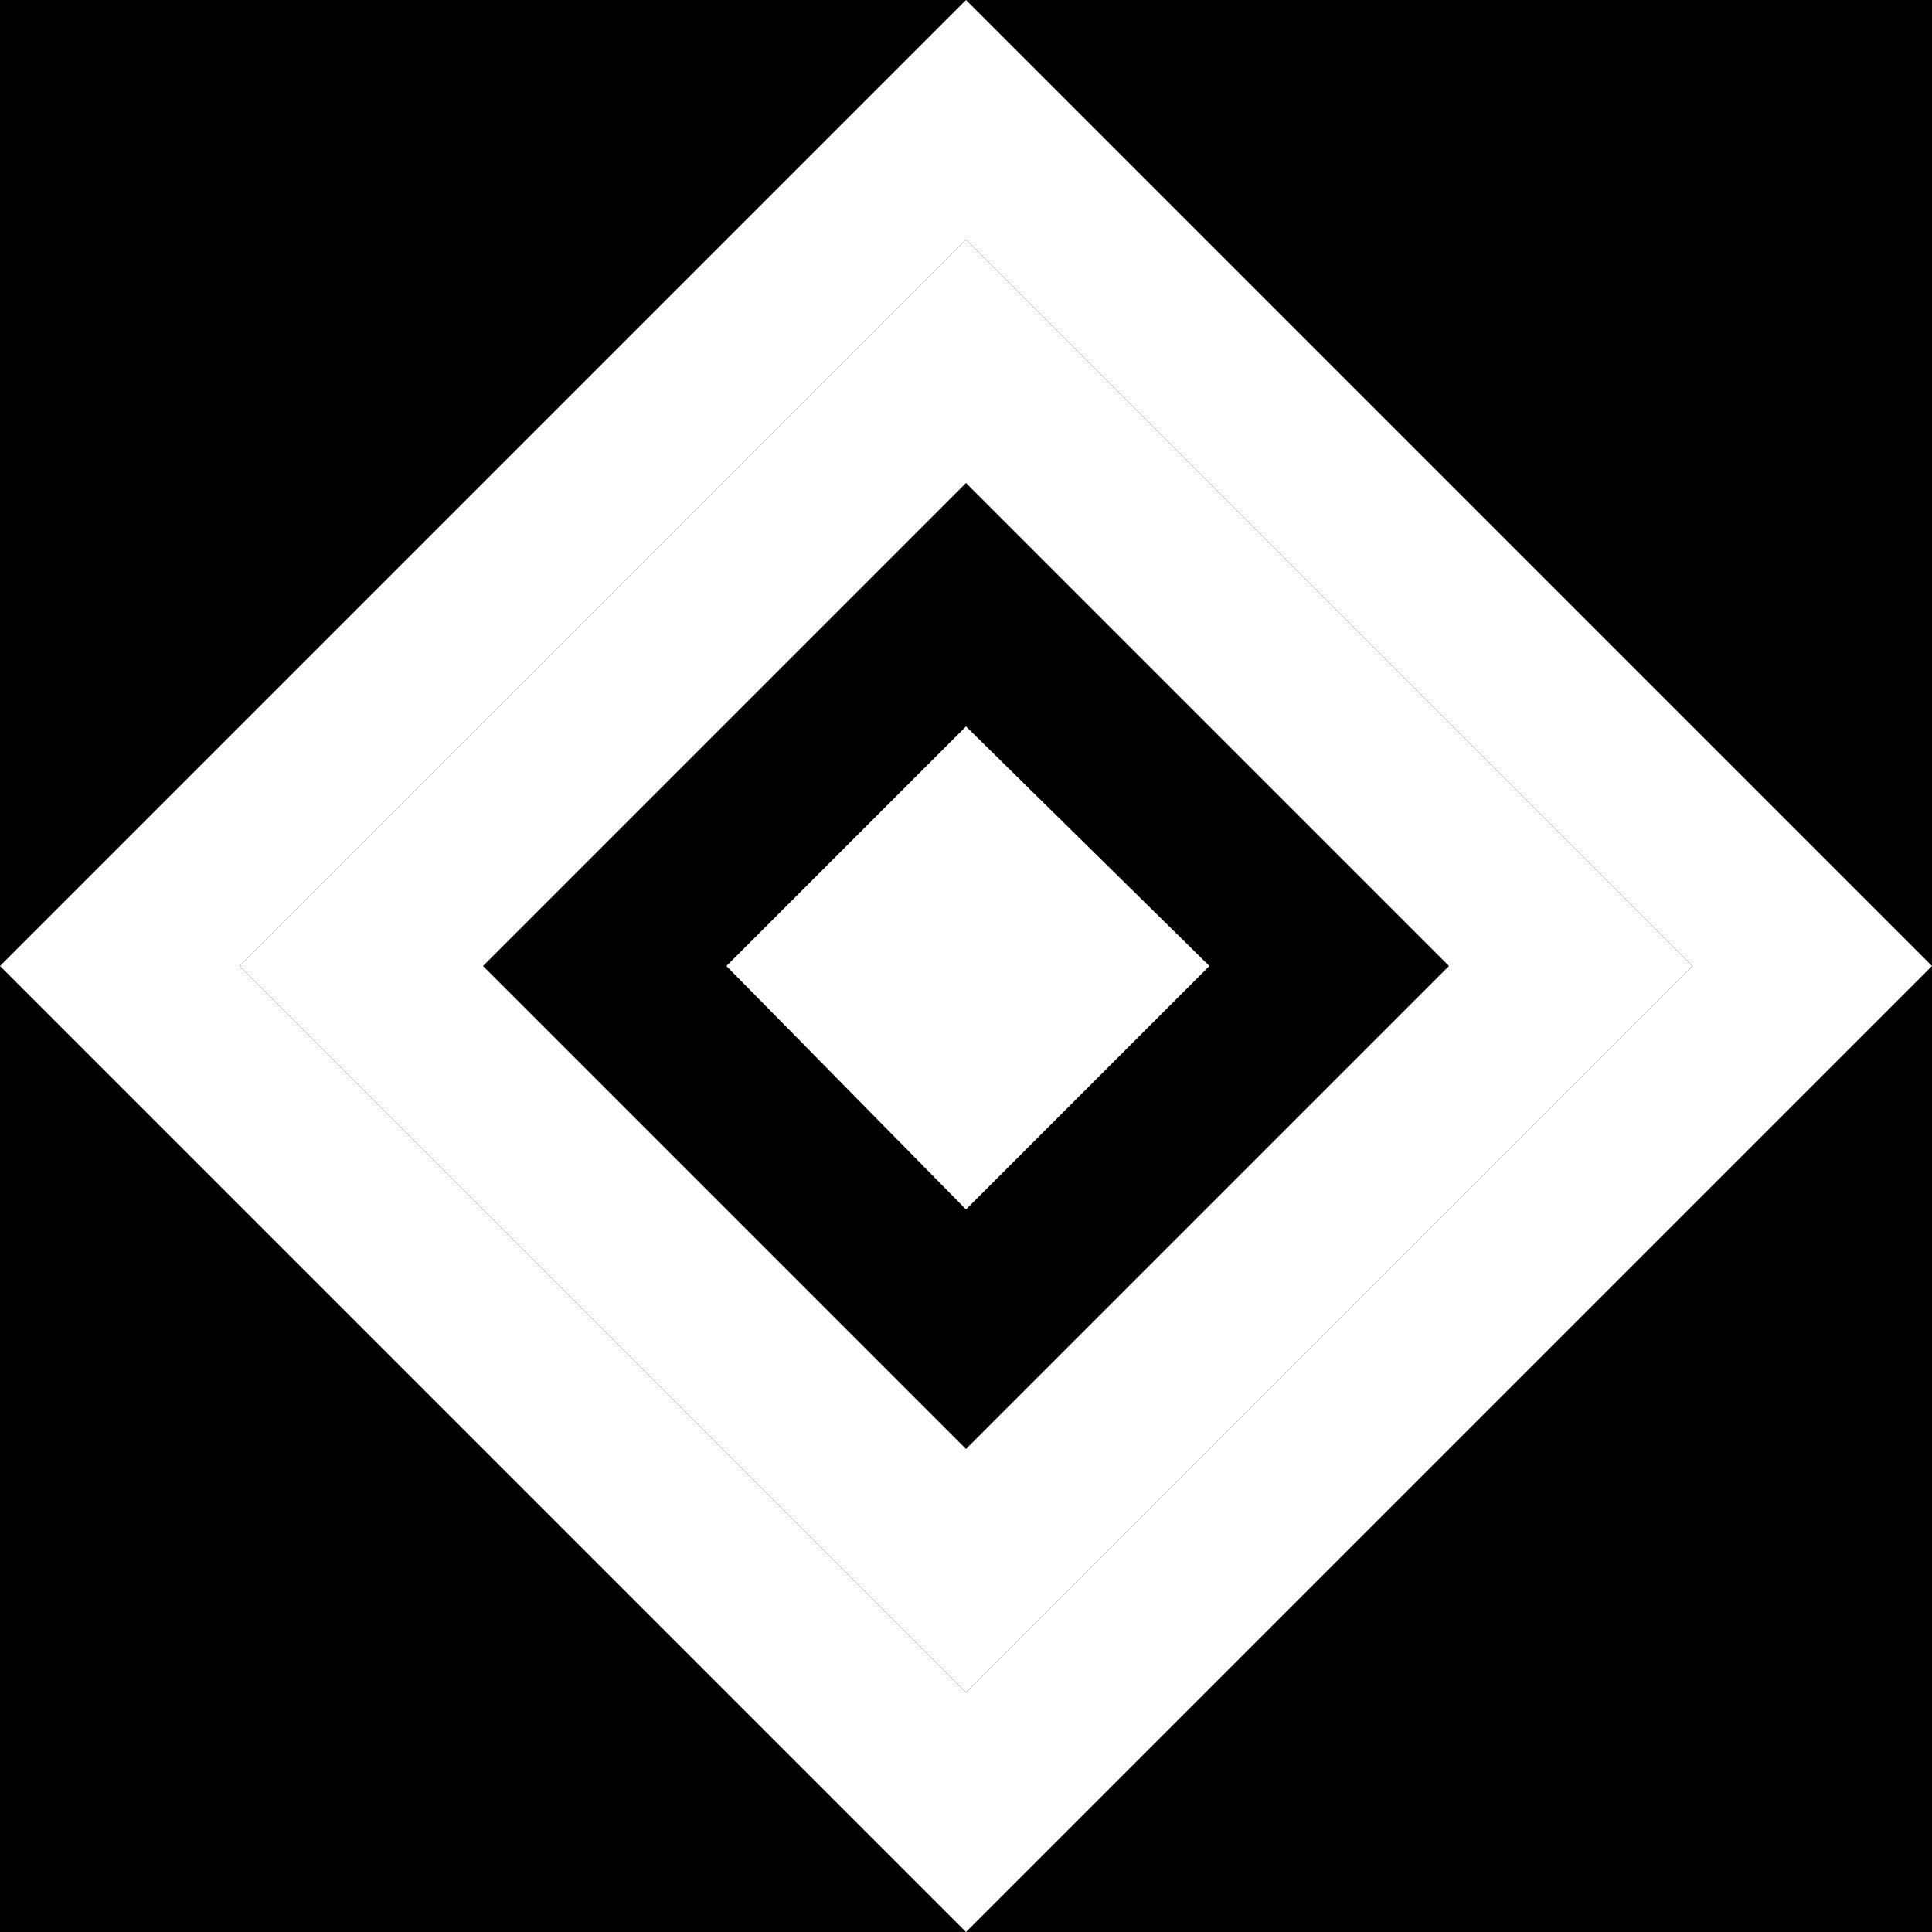 <svg xmlns="http://www.w3.org/2000/svg" viewBox="0 0 500 500">
  <rect width="500" height="500" fill="black"/>
  <g fill="white">
    <path d="M250 62L62 250L250 438L438 250L250 62ZM250 125L375 250L250 375L125 250L250 125Z" />
    <path d="M250 188L313 250L250 313L188 250L250 188Z" />
    <path d="M250 0L0 250L250 500L500 250L250 0ZM250 62L438 250L250 438L62 250L250 62Z" />
  </g>
</svg> 